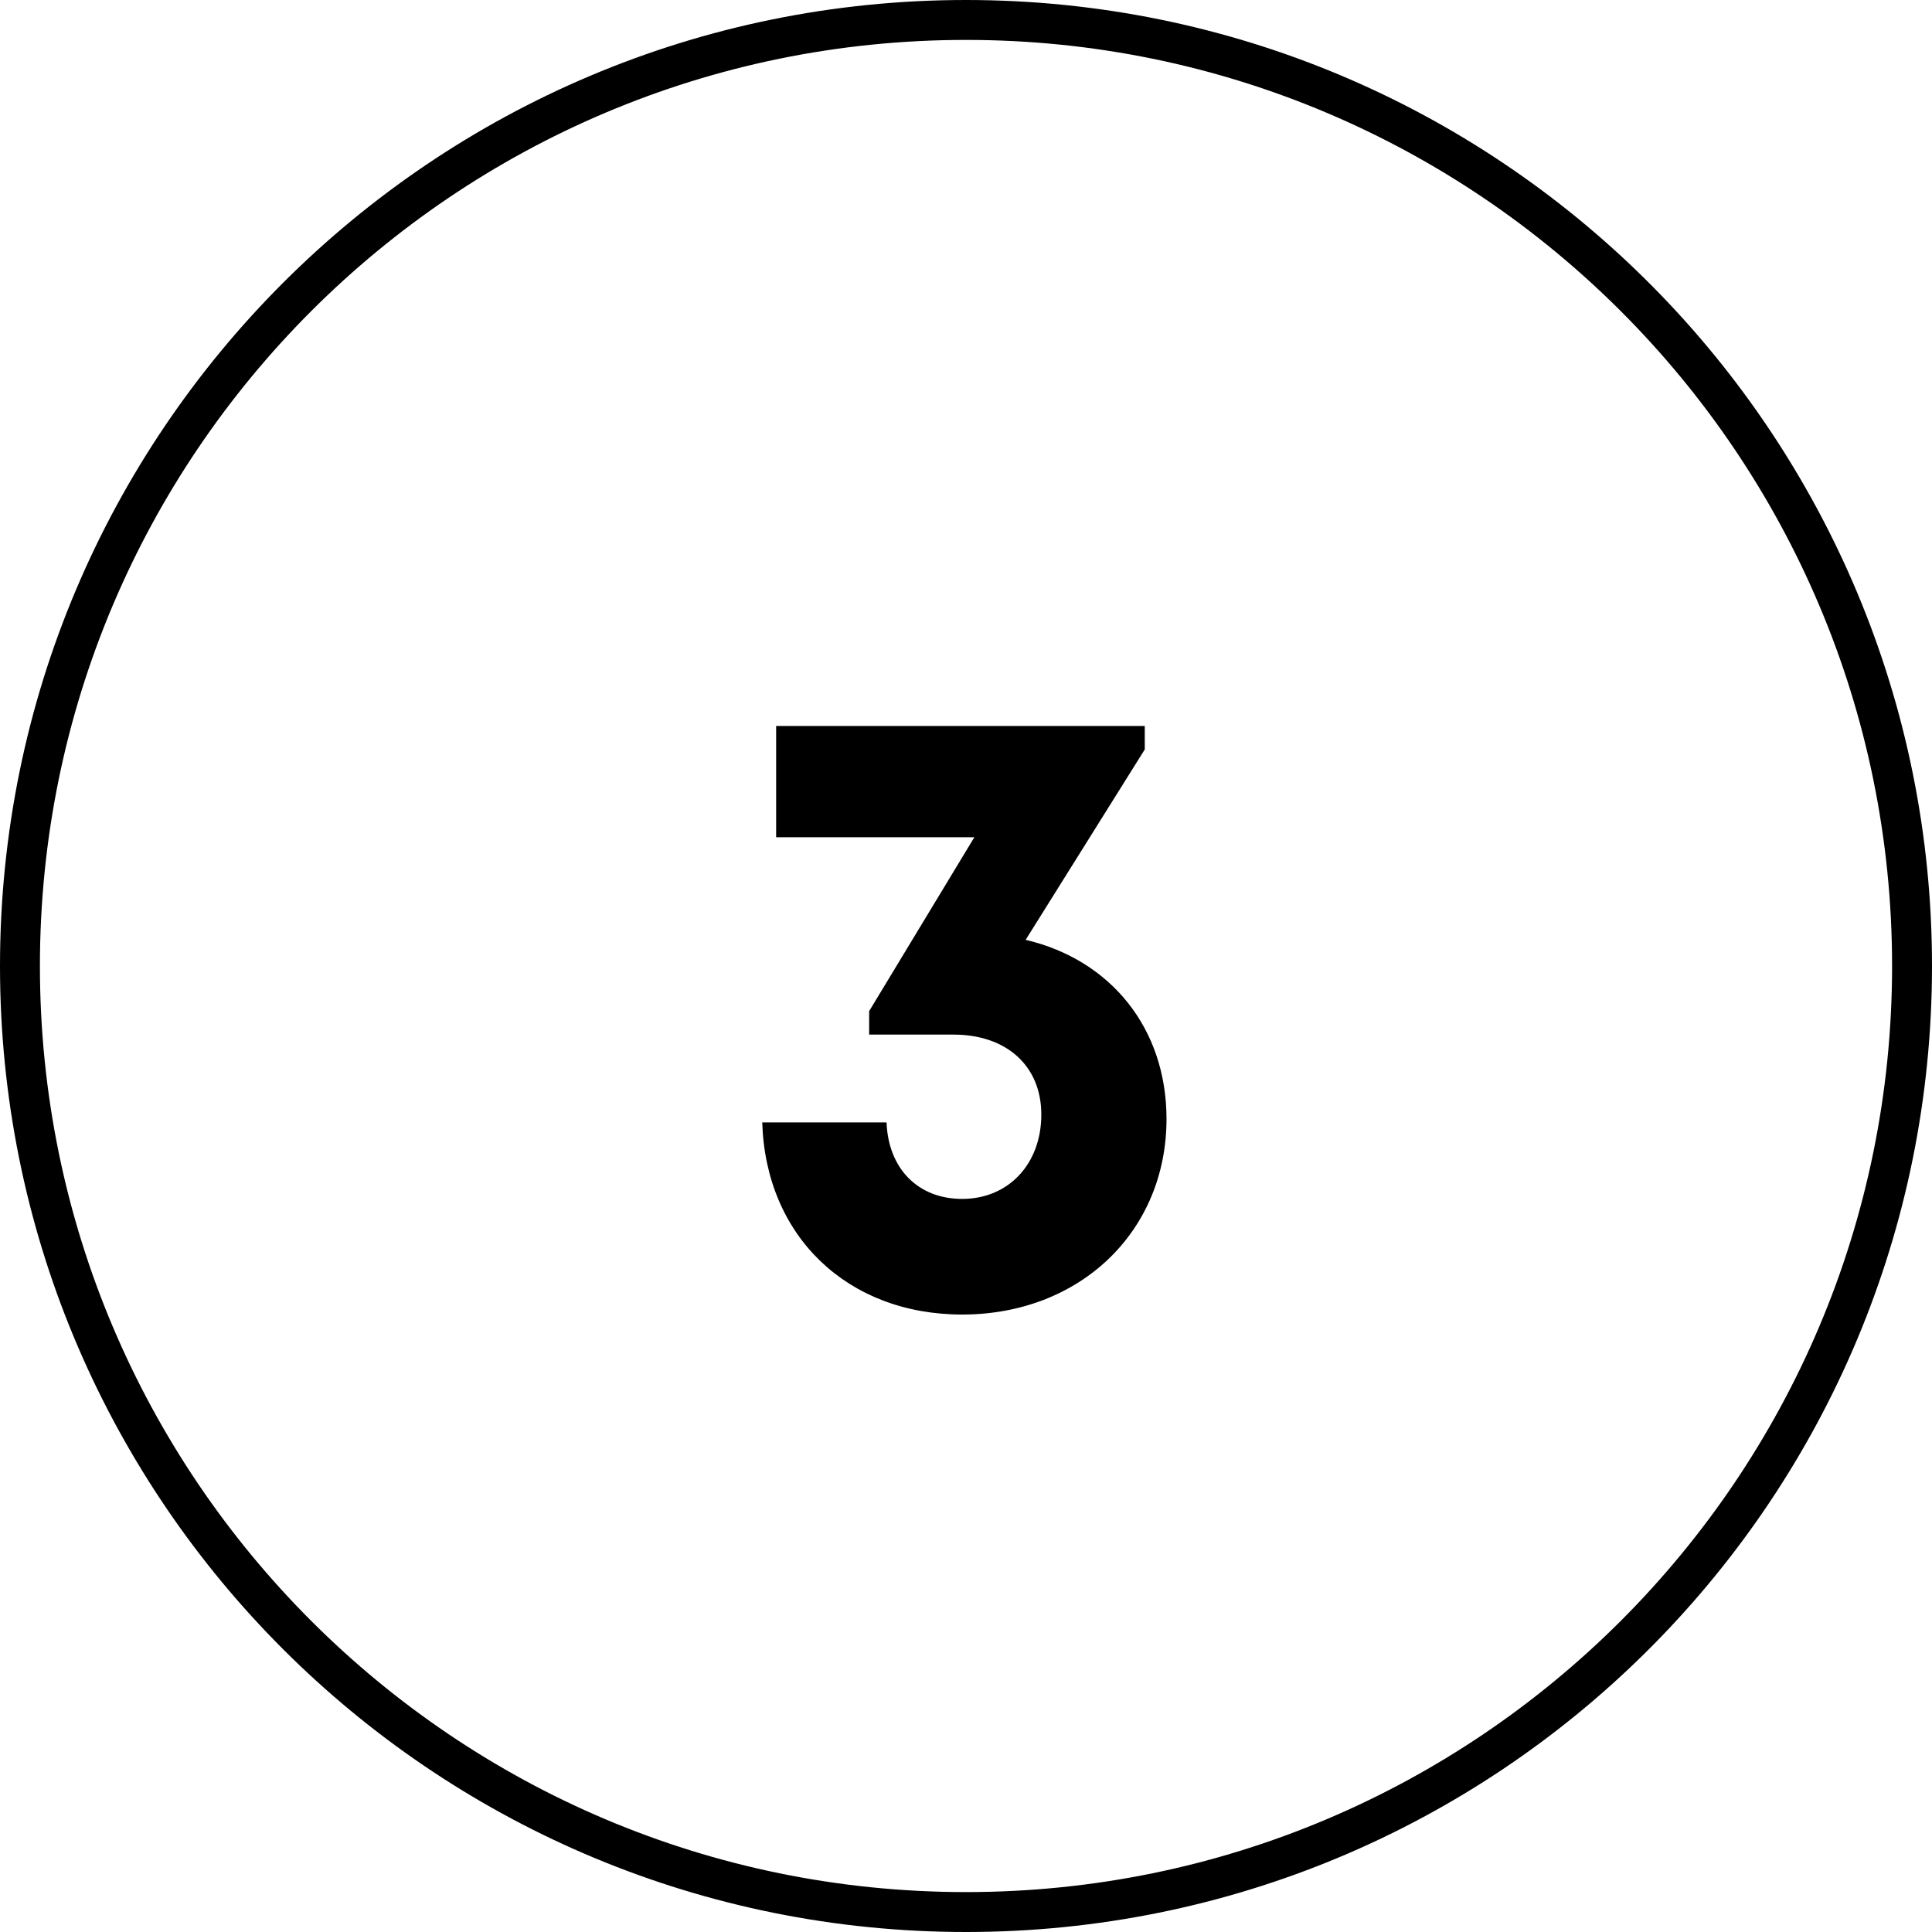 <?xml version="1.0" encoding="UTF-8"?>
<svg xmlns="http://www.w3.org/2000/svg" width="121" height="121" viewBox="0 0 121 121" fill="none">
  <path d="M61.282 0.005C94.335 0.424 121 27.348 121 60.5L120.995 61.282C120.576 94.335 93.652 121 60.5 121L59.718 120.995C26.925 120.579 0.42 94.075 0.005 61.282L0 60.5C0 27.087 27.087 0 60.5 0L61.282 0.005ZM60.5 2.5C28.468 2.5 2.5 28.468 2.5 60.5C2.5 92.532 28.468 118.5 60.5 118.5C92.532 118.5 118.5 92.532 118.5 60.5C118.5 28.468 92.532 2.5 60.5 2.5ZM71.696 46.937L64.236 58.861C69.572 60.114 73.058 64.415 73.058 70.078C73.057 77.156 67.612 82.329 60.262 82.329C53.075 82.329 47.956 77.429 47.738 70.296H55.524C55.633 73.181 57.485 75.087 60.262 75.087C63.148 75.087 65.217 72.909 65.217 69.806C65.217 66.757 63.039 64.796 59.718 64.796H54.435V63.326L61.024 52.435H48.609V45.467H71.696V46.937Z" fill="black"></path>
</svg>
